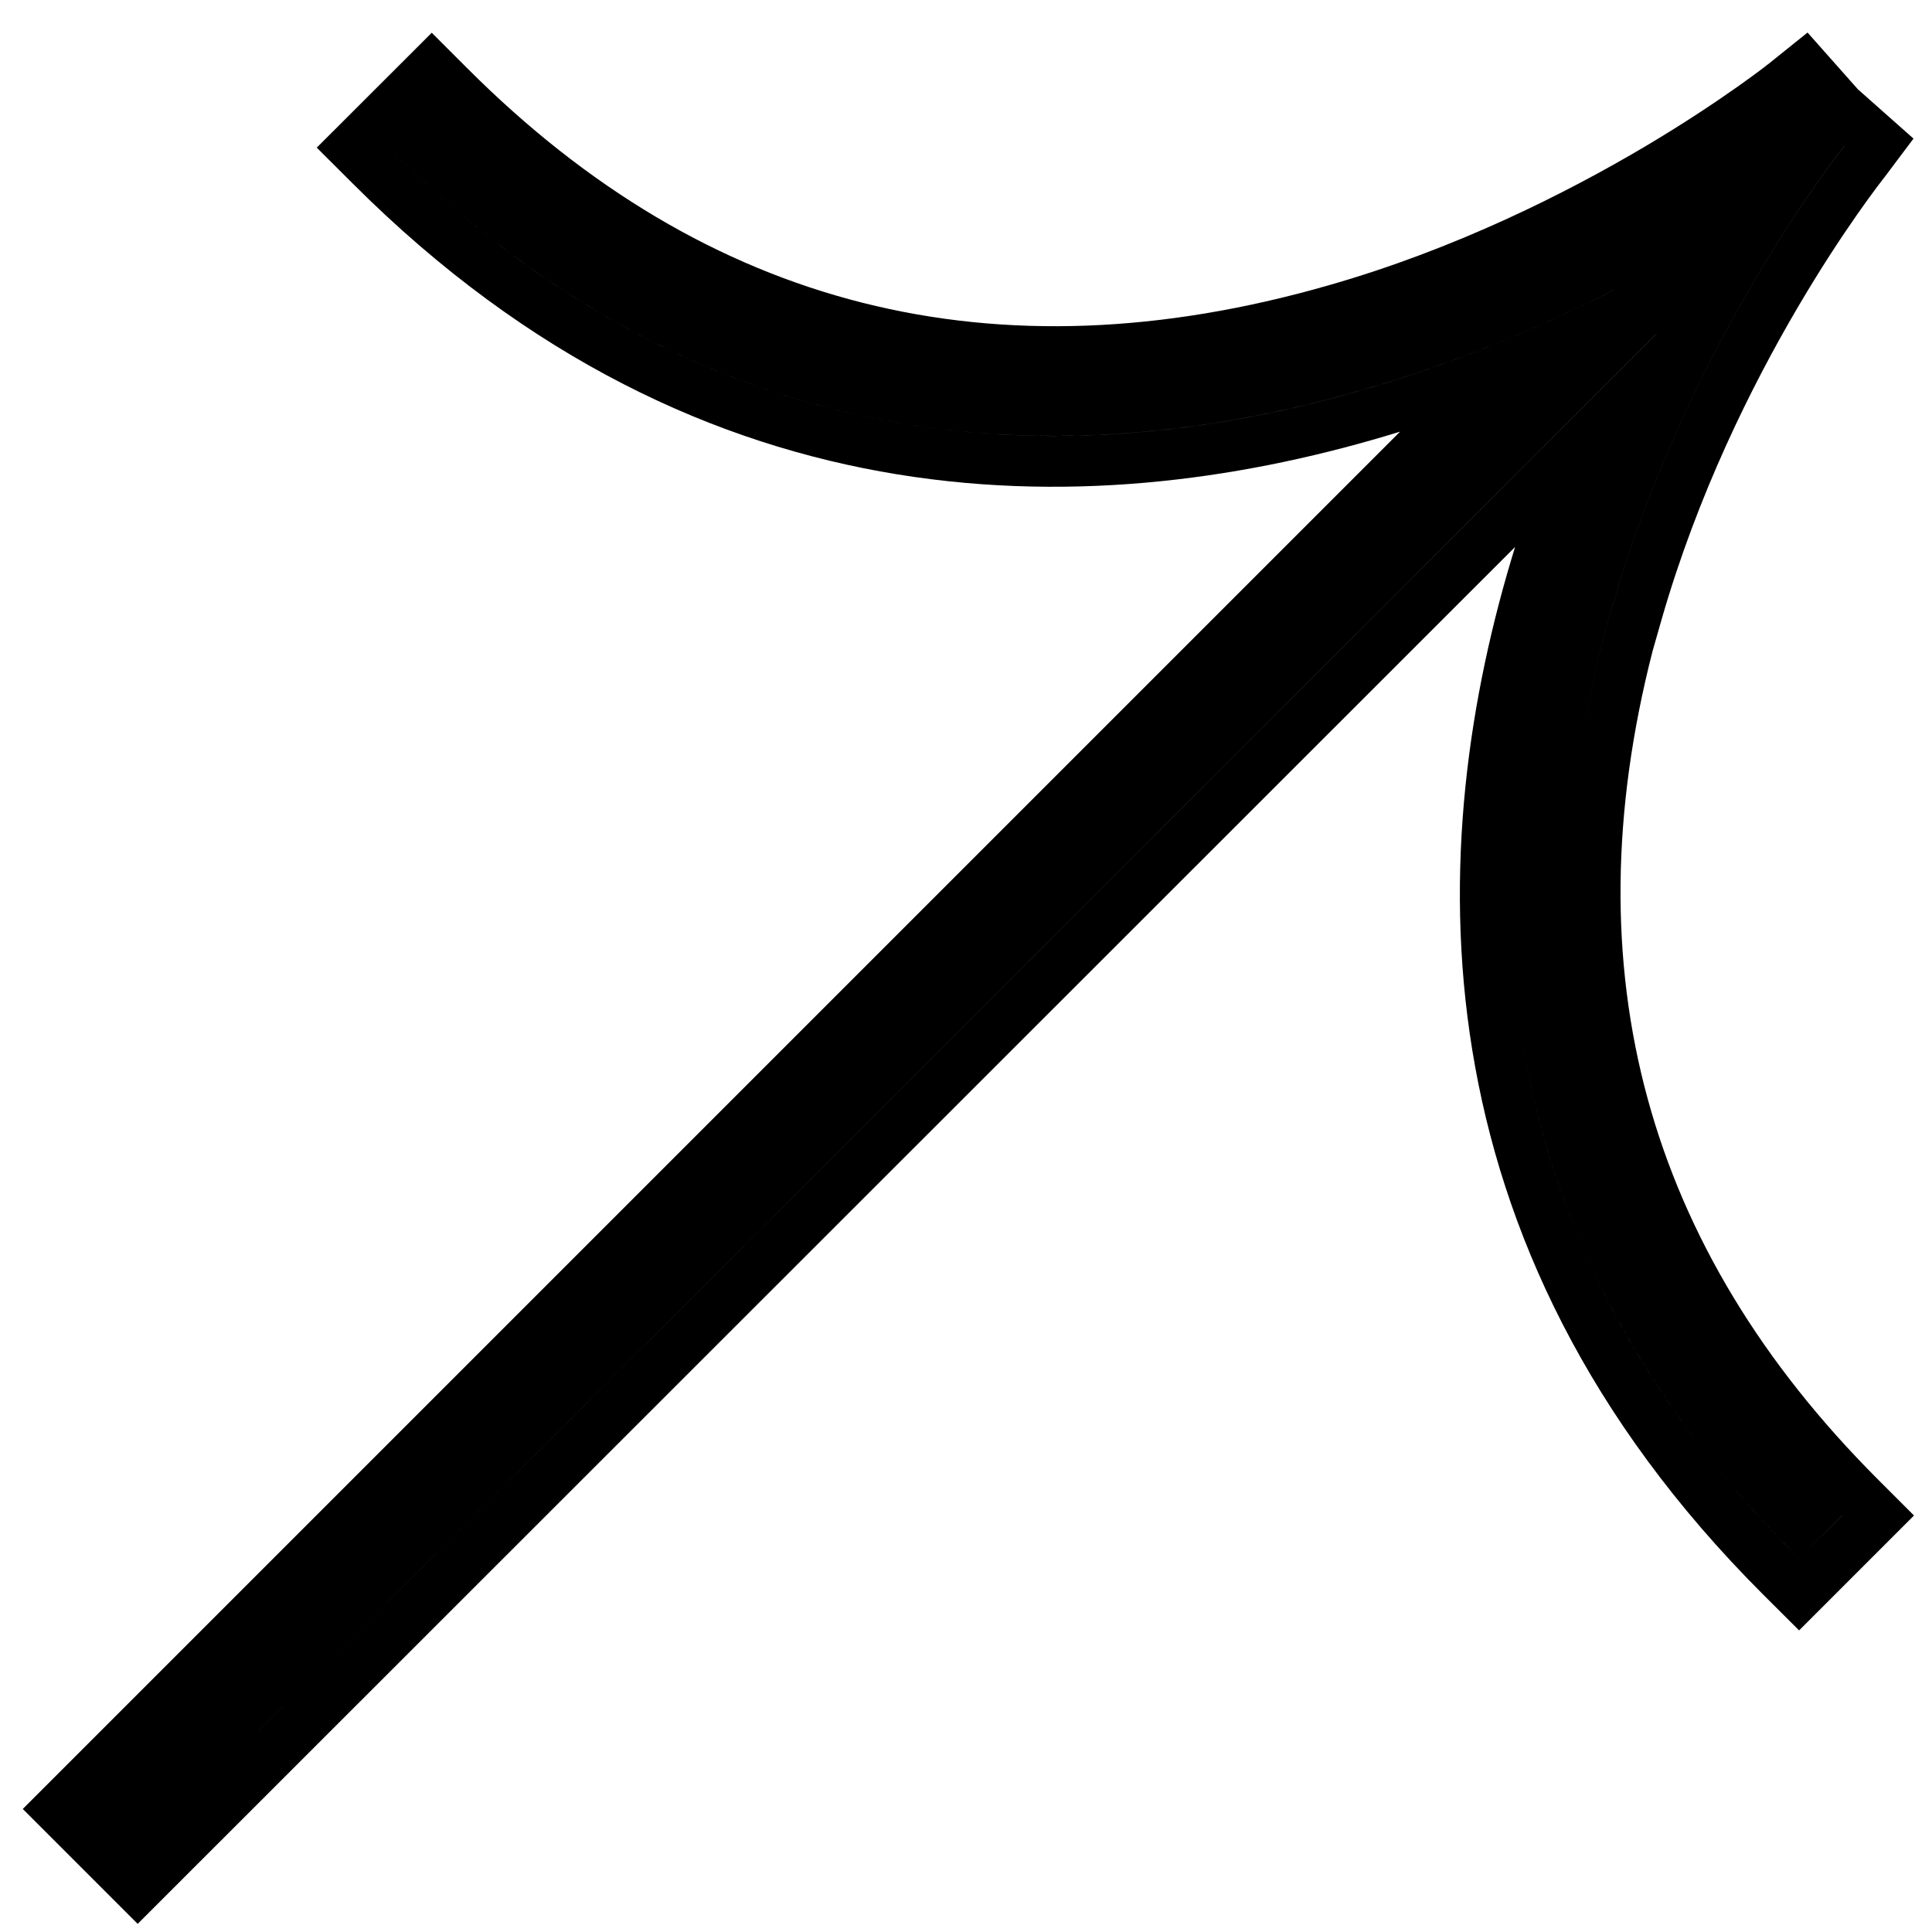 <svg width="19" height="19" viewBox="0 0 19 19" fill="none" xmlns="http://www.w3.org/2000/svg">
	<path fill-rule="evenodd" clip-rule="evenodd"
		d="M18.469 14.55C16.189 12.27 15.445 9.551 16.252 6.403L16.342 6.088C17.048 3.635 18.462 1.833 18.538 1.736L18.541 1.732L18.818 1.363L18.271 0.878L17.776 0.32L17.405 0.618L17.402 0.621L17.388 0.631C17.375 0.641 17.356 0.657 17.329 0.677C17.276 0.717 17.195 0.777 17.09 0.851C16.879 1 16.57 1.208 16.181 1.439C15.401 1.901 14.312 2.45 13.062 2.807C9.78 3.748 6.956 3.032 4.599 0.675L4.246 0.322L3.115 1.452L3.469 1.805C6.939 5.275 10.846 5.148 13.769 4.245L0.224 17.79L1.354 18.92L14.9 5.379C13.996 8.304 13.868 12.214 17.339 15.681L17.693 16.034L18.823 14.904L18.469 14.55ZM3.822 1.452L3.822 1.452C3.942 1.572 4.062 1.687 4.183 1.798C7.775 5.095 11.793 4.528 14.584 3.43C15.047 3.248 15.477 3.051 15.866 2.855L15.867 2.854C13.062 4.271 8.096 5.725 3.822 1.452ZM18.141 1.431C18.14 1.432 18.139 1.433 18.138 1.435C18.057 1.538 16.594 3.403 15.862 5.949H15.857C15.451 7.365 15.339 8.708 15.521 9.97C15.339 8.708 15.451 7.365 15.857 5.95H15.862C16.594 3.403 18.057 1.539 18.138 1.436L18.141 1.432L18.141 1.431ZM18.115 14.904C18.116 14.904 18.116 14.904 18.116 14.904L17.692 15.327L17.683 15.318C17.567 15.201 17.454 15.084 17.346 14.966C15.916 13.41 15.213 11.772 14.965 10.188C15.232 11.895 16.028 13.664 17.692 15.327L18.115 14.904ZM16.29 3.283L1.354 18.213L0.931 17.79L0.931 17.79L1.354 18.213L16.29 3.282C16.29 3.282 16.29 3.283 16.29 3.283Z"
		fill="black" />
</svg>